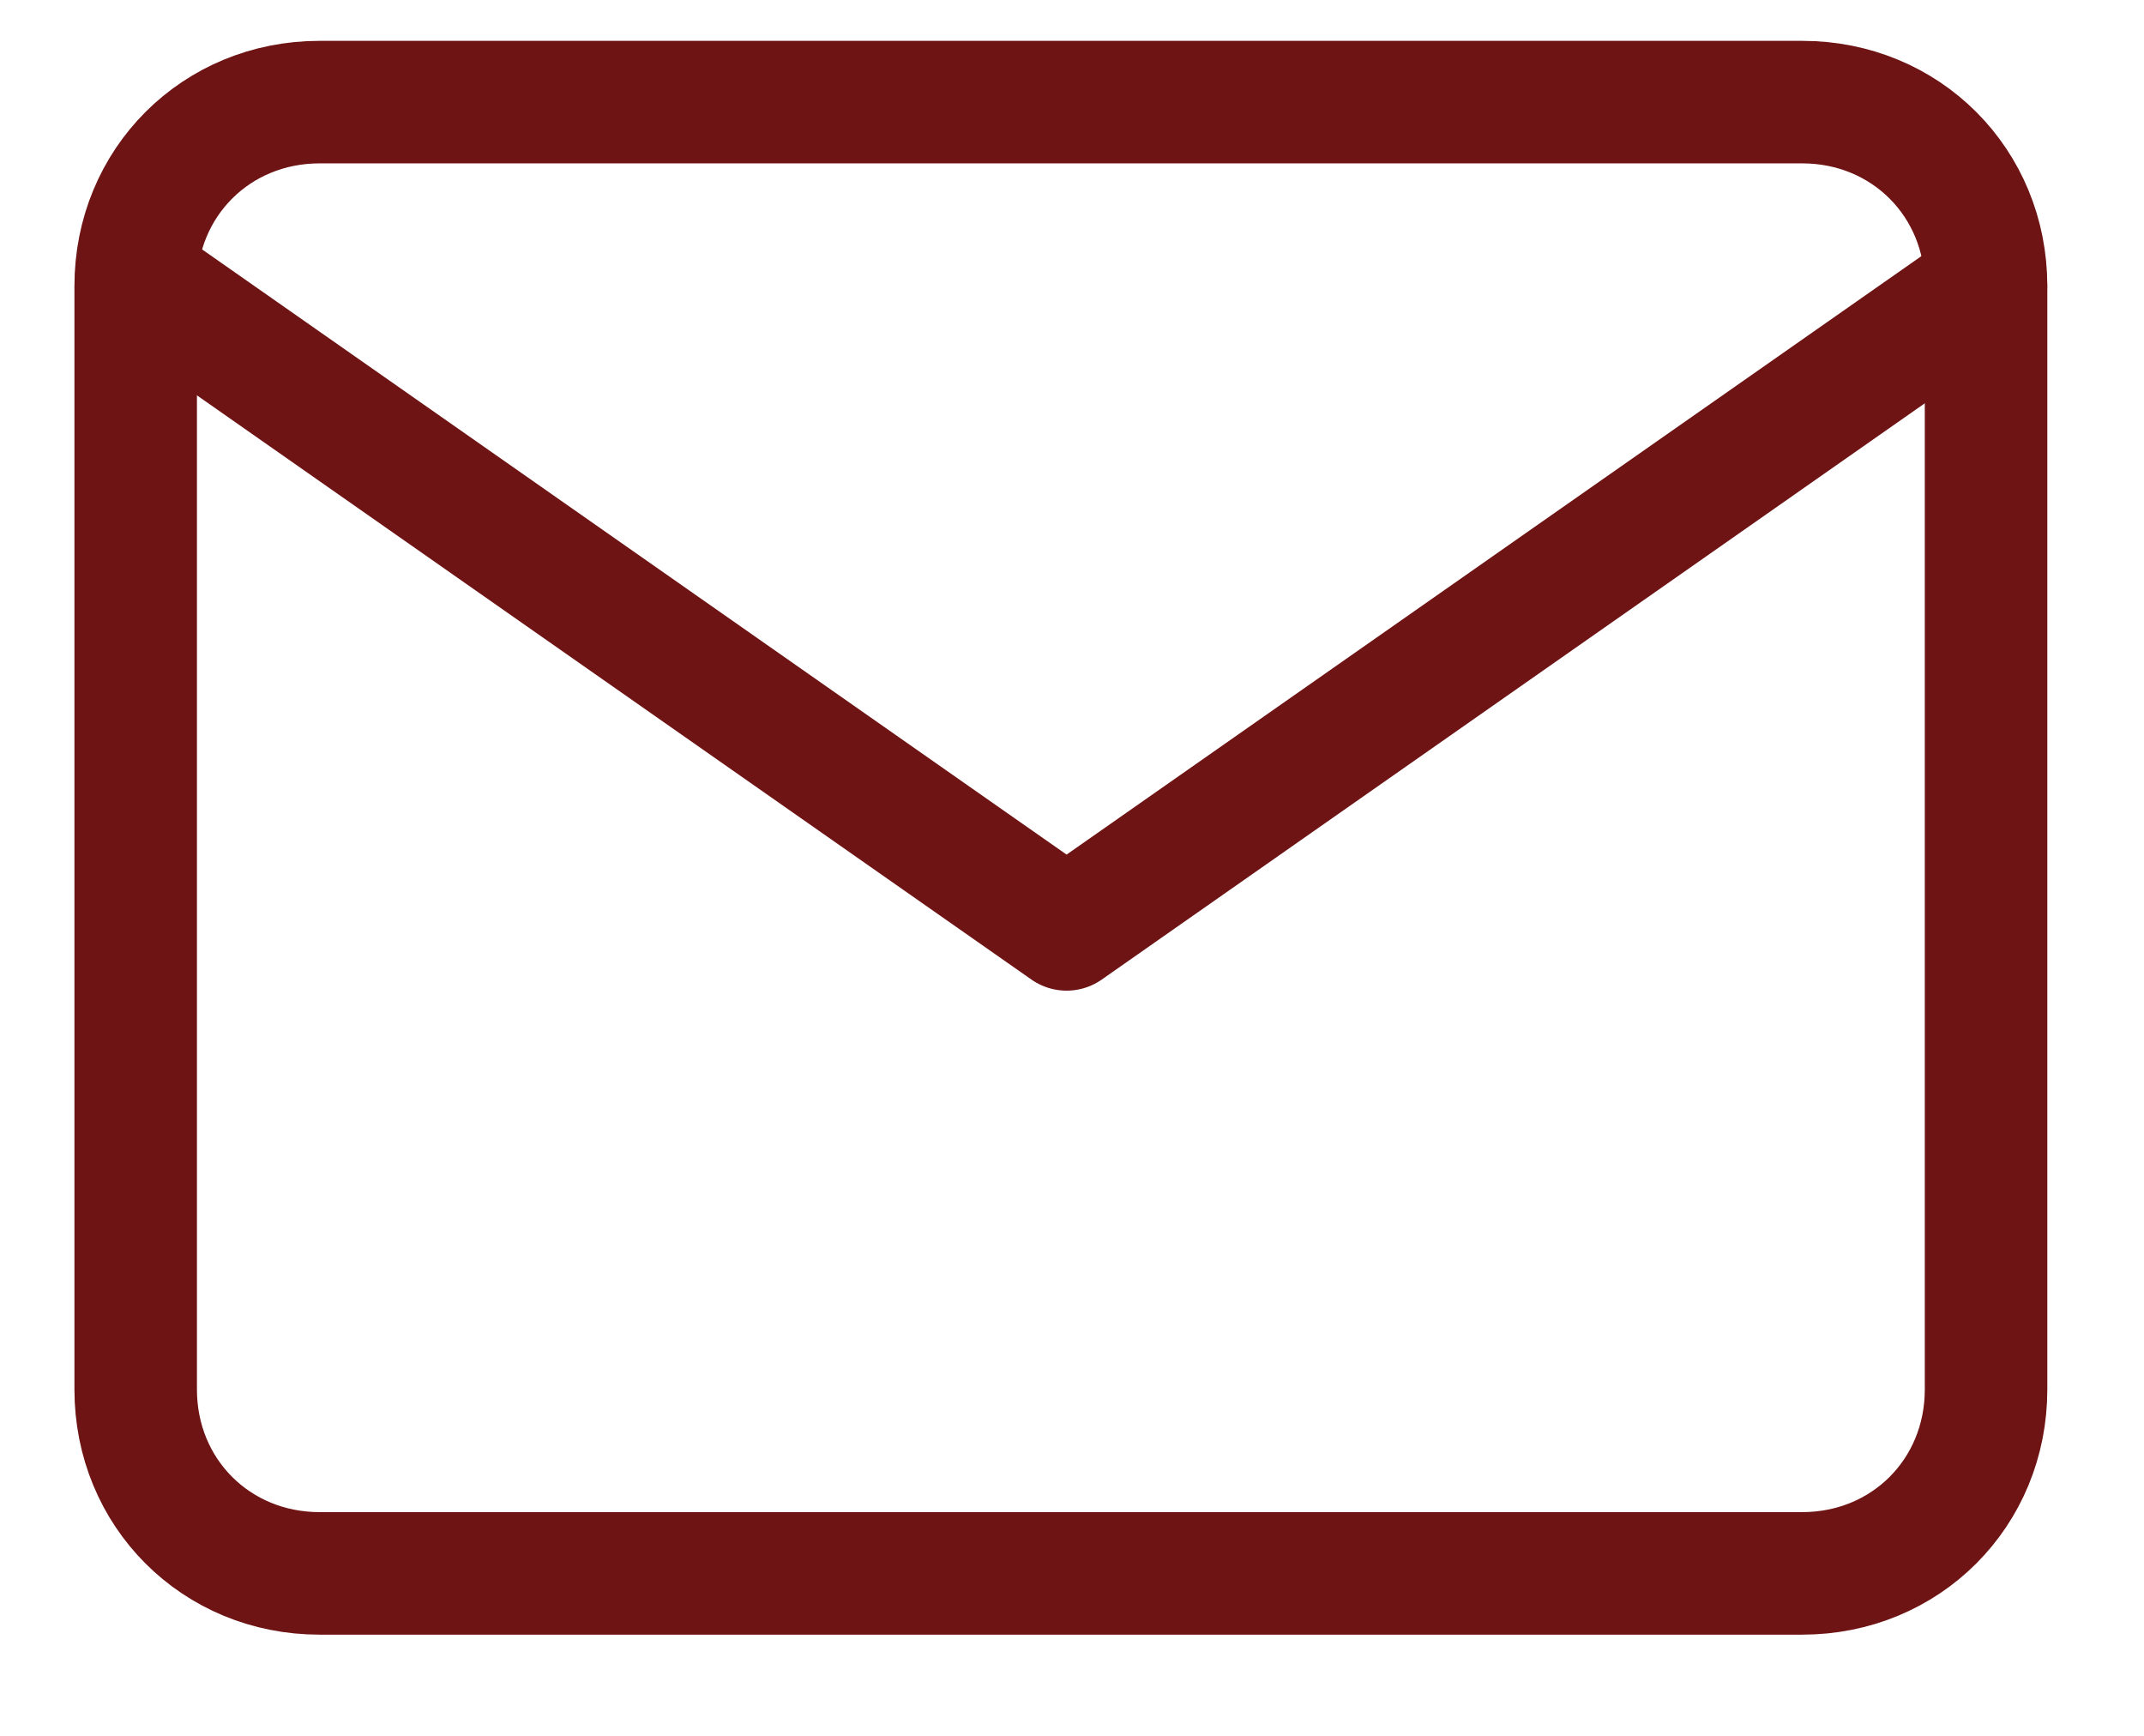 <svg width="21" height="17" viewBox="0 0 21 17" fill="none" xmlns="http://www.w3.org/2000/svg">
<path d="M3.13 1H17.652C18.665 1 19.453 1.788 19.453 2.801V13.608C19.453 14.621 18.665 15.409 17.652 15.409H3.13C2.117 15.409 1.329 14.621 1.329 13.608V2.801C1.329 1.788 2.117 1 3.13 1Z" stroke="#6E1414" stroke-width="1.2" stroke-linecap="round" stroke-linejoin="round"/>
<path d="M19.452 2.798L10.447 9.102L1.441 2.798" stroke="#6E1414" stroke-width="1.2" stroke-linecap="round" stroke-linejoin="round"/>
</svg>

